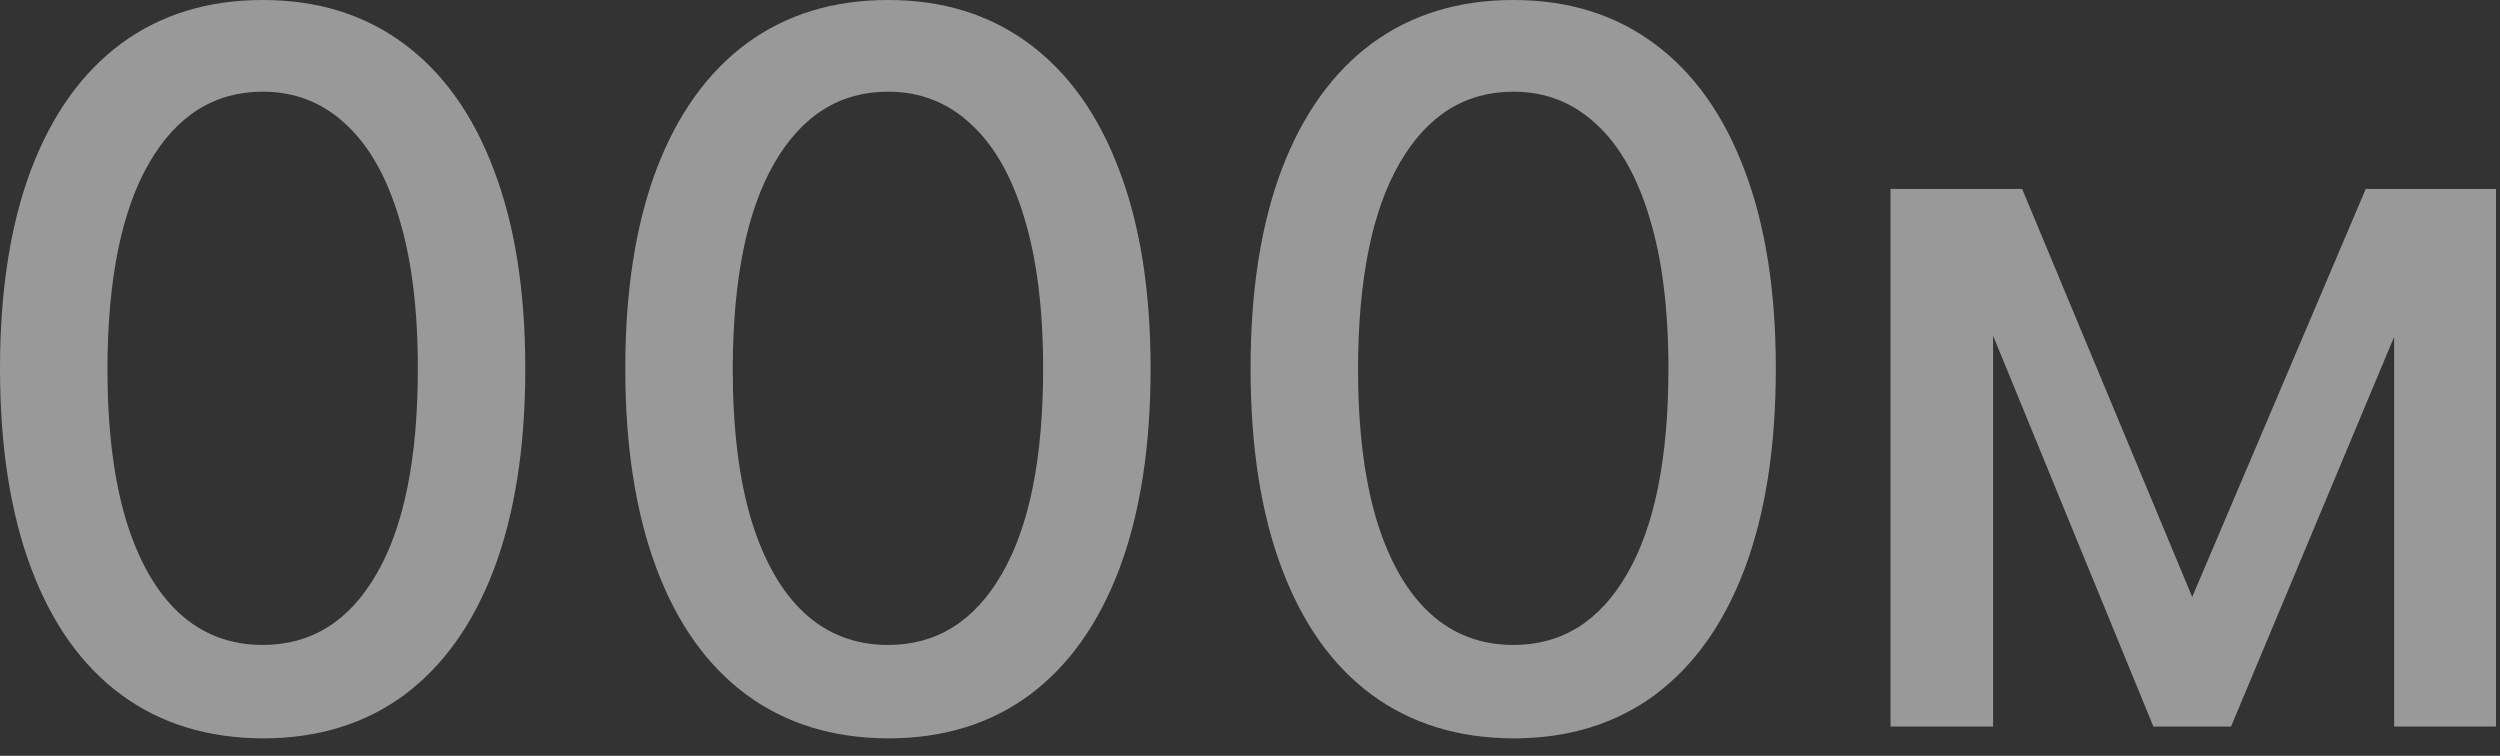 <?xml version="1.0" encoding="UTF-8"?> <svg xmlns="http://www.w3.org/2000/svg" width="43" height="13" viewBox="0 0 43 13" fill="none"><rect x="0" y="0" width="43" height="13" fill="#333333" stroke="none"/><path d="M4.52 12.7C3.569 12.696 2.757 12.445 2.083 11.948C1.409 11.45 0.893 10.726 0.536 9.775C0.179 8.824 1.56793e-05 7.678 1.56793e-05 6.338C1.56793e-05 5.002 0.179 3.86 0.536 2.913C0.897 1.966 1.415 1.244 2.089 0.746C2.767 0.249 3.577 -0 4.52 -0C5.463 -0 6.272 0.251 6.946 0.752C7.62 1.25 8.136 1.972 8.493 2.919C8.854 3.862 9.035 5.002 9.035 6.338C9.035 7.682 8.856 8.83 8.499 9.781C8.142 10.728 7.626 11.452 6.952 11.954C6.278 12.451 5.467 12.7 4.52 12.7ZM4.52 11.093C5.355 11.093 6.007 10.686 6.477 9.871C6.95 9.057 7.187 7.879 7.187 6.338C7.187 5.315 7.079 4.45 6.862 3.744C6.649 3.033 6.342 2.496 5.941 2.131C5.544 1.761 5.07 1.577 4.52 1.577C3.69 1.577 3.038 1.986 2.564 2.805C2.091 3.623 1.852 4.801 1.848 6.338C1.848 7.365 1.954 8.234 2.167 8.944C2.384 9.651 2.691 10.186 3.088 10.551C3.485 10.913 3.963 11.093 4.52 11.093ZM15.275 12.7C14.324 12.696 13.512 12.445 12.838 11.948C12.163 11.45 11.648 10.726 11.291 9.775C10.934 8.824 10.755 7.678 10.755 6.338C10.755 5.002 10.934 3.86 11.291 2.913C11.652 1.966 12.169 1.244 12.844 0.746C13.522 0.249 14.332 -0 15.275 -0C16.218 -0 17.027 0.251 17.701 0.752C18.375 1.25 18.891 1.972 19.248 2.919C19.609 3.862 19.79 5.002 19.79 6.338C19.79 7.682 19.611 8.83 19.254 9.781C18.897 10.728 18.381 11.452 17.707 11.954C17.033 12.451 16.222 12.7 15.275 12.7ZM15.275 11.093C16.11 11.093 16.762 10.686 17.232 9.871C17.705 9.057 17.942 7.879 17.942 6.338C17.942 5.315 17.833 4.45 17.617 3.744C17.404 3.033 17.097 2.496 16.696 2.131C16.299 1.761 15.825 1.577 15.275 1.577C14.445 1.577 13.793 1.986 13.319 2.805C12.846 3.623 12.607 4.801 12.603 6.338C12.603 7.365 12.709 8.234 12.922 8.944C13.139 9.651 13.445 10.186 13.843 10.551C14.24 10.913 14.717 11.093 15.275 11.093ZM26.03 12.7C25.079 12.696 24.267 12.445 23.592 11.948C22.918 11.45 22.403 10.726 22.046 9.775C21.688 8.824 21.51 7.678 21.51 6.338C21.51 5.002 21.688 3.86 22.046 2.913C22.407 1.966 22.924 1.244 23.598 0.746C24.277 0.249 25.087 -0 26.03 -0C26.973 -0 27.782 0.251 28.456 0.752C29.13 1.25 29.646 1.972 30.003 2.919C30.364 3.862 30.544 5.002 30.544 6.338C30.544 7.682 30.366 8.83 30.009 9.781C29.652 10.728 29.136 11.452 28.462 11.954C27.788 12.451 26.977 12.7 26.03 12.7ZM26.03 11.093C26.865 11.093 27.517 10.686 27.986 9.871C28.46 9.057 28.697 7.879 28.697 6.338C28.697 5.315 28.588 4.45 28.372 3.744C28.159 3.033 27.852 2.496 27.451 2.131C27.053 1.761 26.58 1.577 26.03 1.577C25.2 1.577 24.547 1.986 24.074 2.805C23.6 3.623 23.362 4.801 23.358 6.338C23.358 7.365 23.464 8.234 23.677 8.944C23.893 9.651 24.2 10.186 24.598 10.551C24.995 10.913 25.472 11.093 26.03 11.093ZM37.706 10.268L40.691 3.25H42.244L38.374 12.496H37.038L33.246 3.25H34.781L37.706 10.268ZM34.281 3.25V12.496H32.517V3.25H34.281ZM41.179 12.496V3.25H42.931V12.496H41.179Z" fill="white" fill-opacity="0.5"></path></svg> 